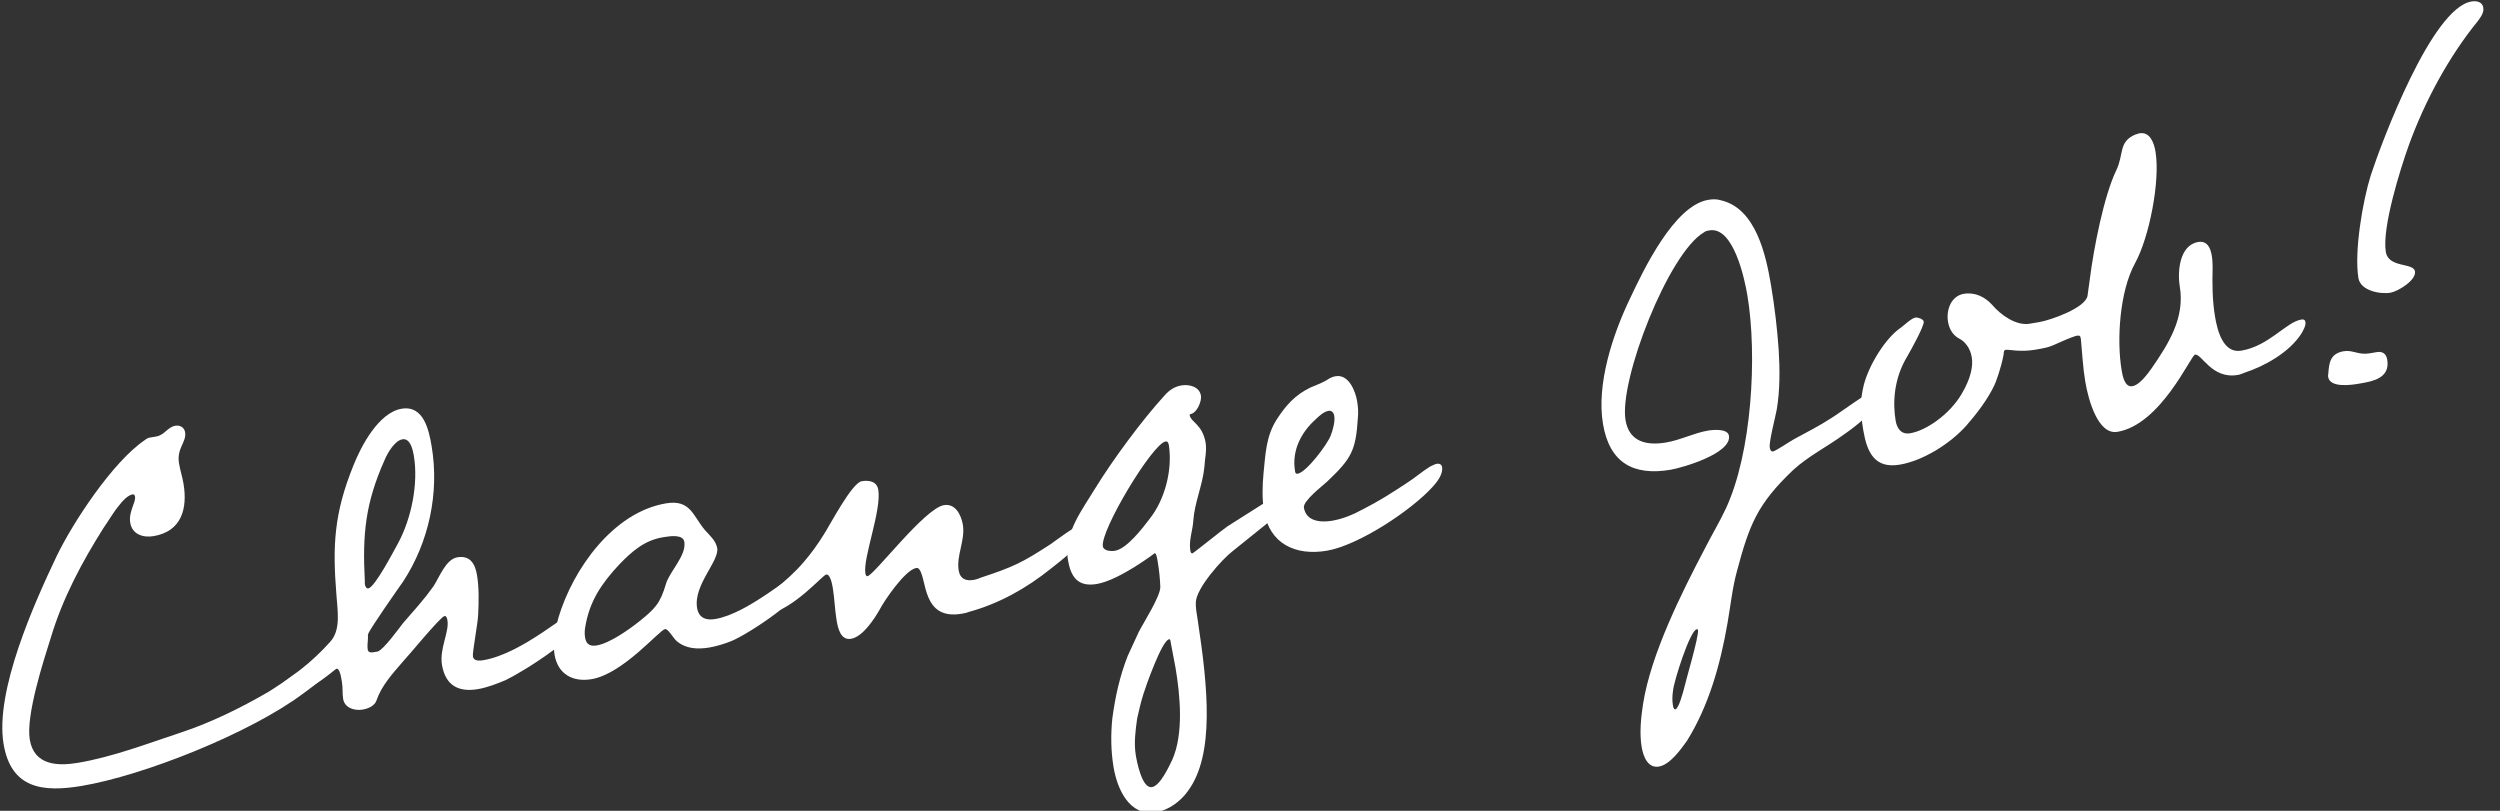 <?xml version="1.0" encoding="UTF-8"?><svg id="_レイヤー_3" xmlns="http://www.w3.org/2000/svg" viewBox="0 0 268.549 87.095"><rect x="0" y="0" width="268.549" height="87.095" fill="#333333" stroke="none"/><defs><style>.cls-1{fill:#fff;stroke-width:0px;}</style></defs><path class="cls-1" d="M32.538,74.521c-5.711,4.261-17.109,8.783-23.753,9.899-4.111.691-7.584.35-8.399-4.494-.956-5.687,3.302-15.146,5.698-20.18,1.759-3.654,6.05-10.165,9.482-12.48.253-.215.422-.243.647-.281l.563-.095c.901-.151,1.219-1.016,2.063-1.158.506-.085.958.187,1.043.693.18,1.069-.927,1.72-.652,3.353.123.732.359,1.444.482,2.177.445,2.646-.181,5.126-3.222,5.637-1.125.189-2.29-.193-2.499-1.433-.199-1.183.617-2.188.513-2.808-.028-.169-.104-.271-.273-.243-.506.085-1.144.772-1.425,1.166-.627.743-1.115,1.634-1.677,2.425-2.333,3.691-4.401,7.57-5.663,11.777-.794,2.508-2.701,8.388-2.266,10.977.464,2.76,2.971,2.858,5.167,2.489,3.716-.624,7.469-2.064,11.034-3.243,3.237-1.065,6.445-2.647,9.399-4.359,1.107-.649,6.489-4.449,7.287-4.525.132.094.226.31.254.479.228,1.351-2.876,3.553-3.805,4.229Z"/><path class="cls-1" d="M54.296,73.065c-.919.385-1.951.79-2.964.961-2.083.351-3.483-.398-3.853-2.596-.293-1.744.793-3.549.585-4.787-.019-.112-.085-.508-.31-.47-.45.076-3.956,4.371-4.499,4.926-1.116,1.288-2.287,2.584-2.829,4.181-.196.554-.9.847-1.463.942-.845.142-1.934-.14-2.104-1.152-.095-.563-.021-1.155-.125-1.774l-.076-.451c-.076-.45-.236-1.06-.517-1.013-.113.02-2.672,2.36-4.53,2.673-.338.057-1.426.123-1.512-.383-.047-.282.14-.545.28-.743.244-.271,1.594-1.193,1.951-1.484,1.125-.885,2.174-1.872,3.15-2.961,1.171-1.298.765-3.371.659-5.033-.43-5.312-.256-8.758,1.83-13.914.813-2.048,2.696-5.664,5.173-6.08,2.364-.398,2.932,2.285,3.225,4.031.842,5.011-.295,10.298-3.059,14.526-.468.657-3.55,5.054-3.747,5.609-.085.188-.01.291-.037.469 0.0.348-.092.826-.026,1.221.057.338.347.347.629.299l.451-.075c.657-.227,2.25-2.462,2.728-3.064l1.649-1.898c.581-.677,1.106-1.344,1.621-2.066.6-.912,1.31-2.885,2.548-3.093,1.352-.228,1.907.663,2.115,1.903.228,1.352.192,2.862.128,4.205-.018.93-.642,4.103-.566,4.553.085.507.714.459,1.108.393,4.28-.72,9.229-5.372,10.412-5.571.226-.038.404.338.442.563.341,2.026-6.75,6.346-8.467,7.155ZM43.23,47.19c-.845.142-1.603,1.485-1.893,2.171-2.105,4.698-2.41,8.048-2.149,13.042.019.112-.019.235,0,.348.028.169.142.497.367.459.732-.123,2.783-4.114,3.185-4.82,1.46-2.677,2.216-6.451,1.714-9.436-.104-.619-.378-1.905-1.223-1.764Z"/><path class="cls-1" d="M59.569,70.326c-.227-1.352.062-2.732.426-4.009,1.561-5.185,5.861-11.291,11.548-12.247,2.646-.445,2.893,1.366,4.191,2.884.498.554,1.174,1.136,1.307,1.923.237,1.408-2.575,3.965-2.159,6.443.18,1.068.978,1.34,1.935,1.179,3.604-.606,8.311-4.986,9.493-5.185.225-.038.348.347.386.572.331,1.97-6.412,6.289-8.147,6.985-.76.301-1.586.556-2.375.688-1.239.208-2.525.135-3.474-.689-.329-.234-.921-1.351-1.259-1.294-.62.104-4.518,4.812-7.896,5.38-2.027.342-3.625-.548-3.975-2.631ZM71.397,57.684l-.225.037c-1.971.332-3.331,1.546-4.662,2.926-1.912,2.059-3.214,3.958-3.661,6.812-.055.356-.055.704.002,1.042.123.732.564.947,1.239.834,1.408-.237,3.424-1.677,4.55-2.56,1.734-1.392,2.278-1.946,2.904-4.078.411-1.343,2.211-3.036,1.965-4.499-.133-.789-1.437-.627-2.113-.514Z"/><path class="cls-1" d="M112.903,61.071c-2.654,2.124-5.561,3.771-8.883,4.676-.215.095-.441.133-.722.181-4.279.719-3.704-3.778-4.568-4.791-.076-.103-.197-.141-.311-.121-1.183.199-3.412,3.469-3.936,4.482-.581,1.024-1.827,2.914-3.065,3.122-1.126.189-1.41-1.153-1.552-1.998-.189-1.126-.219-2.337-.408-3.464-.047-.281-.256-1.52-.707-1.444-.394.066-3.533,3.779-6.292,4.243-.338.057-1.427.123-1.512-.383-.047-.282.14-.545.281-.743.244-.271,1.641-1.26,2.053-1.561,1.069-.874,2.128-1.806,3.047-2.886.824-.949,1.527-1.937,2.164-2.969.647-.978,3.005-5.544,4.076-5.724.788-.132,1.624.017,1.775.918.369,2.196-1.661,7.343-1.386,8.976.009.057.057.338.226.31.731-.123,6.129-7.283,8.212-7.633,1.239-.208,1.86,1.076,2.031,2.091.284,1.688-.718,3.304-.444,4.938.151.9.771,1.144,1.616,1.002.282-.048.498-.142.769-.245,3.565-1.178,4.419-1.611,7.449-3.567.984-.688,2.672-2.014,3.46-2.146.141.148.226.31.264.535.218,1.294-2.718,3.467-3.637,4.201Z"/><path class="cls-1" d="M137.087,55.441l-4.642,3.733c-1.182.894-3.956,4.022-3.991,5.534-.027.525.086,1.201.209,1.934,1.08,7.113,1.851,14.453-1.082,18.362-.75,1.053-2.034,2.021-3.385,2.248-2.872.482-4.181-2.481-4.578-4.846-.293-1.746-.306-3.539-.13-5.248.307-2.309.801-4.535,1.652-6.704l1.188-2.574c.477-.948,2.36-3.87,2.312-4.846-.03-.864-.125-1.774-.267-2.619,0,0-.019-.113-.038-.226-.047-.281-.132-.788-.301-.76,0,0-3.798,2.896-6.219,3.304-2.027.341-2.789-.747-3.102-2.606-.474-2.814,1.579-5.418,2.937-7.673,1.911-3.1,4.975-7.263,7.467-9.997.488-.546,1.06-.932,1.792-1.055.845-.142,1.934.138,2.095,1.095.104.619-.438,1.869-1.114,1.983,0,0-.112.019-.093.132.123.731,1.381.984,1.712,2.953.142.846-.101,1.812-.137,2.629-.194,1.944-1.046,3.767-1.184,5.7-.055,1.051-.505,2.169-.325,3.237.019.113.057.34.226.311.113-.019,3.375-2.651,3.742-2.887.262-.16,6.067-3.857,6.124-3.866.225-.038.395.281.433.507.151.9-.636,1.728-1.301,2.244ZM125.201,47.423c-1.407.236-7.017,9.575-6.733,11.265.085.507.902.543,1.296.477,1.295-.217,3-2.472,3.759-3.468,1.621-2.068,2.424-5.214,2.045-7.814-.038-.226-.085-.507-.367-.459ZM125.775,69.097l-.047-.281c-.019-.112-.084-.16-.141-.15-.788.133-2.546,5.176-2.77,5.908-.262.854-.467,1.7-.663,2.602-.186,1.305-.362,2.666-.145,3.961.113.676.662,3.594,1.732,3.414.9-.151,1.827-2.217,2.173-2.912,1.263-2.818.854-6.976.361-9.904-.151-.9-.36-1.792-.501-2.637Z"/><path class="cls-1" d="M153.923,52.264c-2.343,2.595-8.026,6.328-11.405,6.896s-6.149-.761-6.736-4.252c-.228-1.352-.173-2.75-.053-4.103.222-2.12.267-3.924,1.409-5.737,1.012-1.559,1.986-2.649,3.646-3.449.704-.293,1.361-.519,2.036-.979.216-.095.375-.18.657-.227,1.408-.237,2.124,1.612,2.304,2.683.104.619.143,1.191.078,1.839-.22,3.511-.716,4.348-3.313,6.81-.45.423-2.606,2.061-2.483,2.792.246,1.464,1.776,1.611,3.015,1.403,1.183-.199,2.318-.679,3.378-1.262,1.547-.782,3.067-1.731,4.577-2.737.891-.557,1.697-1.271,2.588-1.826.272-.103.478-.254.703-.292.338-.057.535.084.583.366.123.731-.542,1.596-.983,2.075ZM142.714,44.131c-.508.086-1.061.584-1.407.933-1.51,1.354-2.567,3.326-2.198,5.522.028.169.057.338.282.3.957-.161,3.178-3.141,3.542-4.07.243-.62.496-1.531.392-2.15-.057-.338-.273-.591-.61-.534Z"/><path class="cls-1" d="M198.035,46.7c-1.753,1.28-3.836,2.325-5.439,3.811-3.843,3.656-4.685,5.883-6.001,10.794-.505,1.821-.699,3.764-1.024,5.614-.764,4.413-1.987,8.846-4.357,12.659-.656.921-1.827,2.566-3.01,2.765-1.238.209-1.701-1.162-1.861-2.119-.246-1.464-.07-3.173.153-4.6.838-5.351,4.132-11.927,6.633-16.69.739-1.455,1.554-2.809,2.237-4.254,2.816-5.975,3.422-16.498,2.333-22.974-.284-1.689-1.475-7.395-4.065-6.959-.225.038-.449.076-.6.216-3.799,2.202-9.14,15.896-8.42,20.175.397,2.364,2.313,2.738,4.34,2.397,1.577-.265,3.012-1.027,4.532-1.283.507-.085,2.103-.237,2.234.551.322,1.914-5.036,3.451-6.274,3.659-3.998.673-6.554-.751-7.254-4.917-.72-4.279,1.047-9.614,2.892-13.455,1.45-3.081,4.745-10.004,8.405-10.62.506-.085.91-.095,1.398.054,3.736.878,4.814,5.907,5.354,9.117.389,2.309.664,4.637.827,6.983.125,2.121.137,4.261-.207,6.345-.149.836-.859,3.502-.755,4.123.038.225.132.439.357.401.281-.047,1.895-1.129,2.213-1.297,1.38-.754,2.768-1.45,4.071-2.306.685-.405,3.929-2.804,4.492-2.897.225-.038.413.393.442.562.236,1.407-2.662,3.458-3.646,4.144ZM182.266,67.591c-.732.123-2.47,5.626-2.544,6.565-.083.534-.111,1.06-.016,1.623.009.056.076.45.245.422.394-.066.842-1.879.917-2.123.196-.901,1.644-5.719,1.53-6.394,0,0-.019-.112-.132-.094Z"/><path class="cls-1" d="M223.536,36.508l-.038-.225c-.037-.226-.104-.272-.498-.206-1.369.462-2.157.942-2.927,1.187-.385.123-1.116.246-1.455.303-1.688.284-2.787-.052-3.182.014-.169.029-.196.207-.205.498-.308,1.615-.879,3.043-.962,3.231-.722,1.567-1.959,3.166-3.026,4.387-1.753,1.975-4.688,3.799-7.166,4.215-2.703.454-3.522-1.317-3.92-3.683-.303-1.802-.397-3.06.05-4.872.523-2.057,2.283-5.016,3.999-6.173.413-.301,1.106-.996,1.558-1.072.225-.037.836.148.883.43.076.451-1.348,3.007-1.751,3.711-1.498,2.453-1.579,5.071-1.267,6.929.143.846.604,1.521,1.561,1.36,1.745-.293,4.23-2.044,5.495-4.167,1.039-1.737,1.281-3.052,1.121-4.009-.18-1.07-.811-1.718-1.317-1.979-.695-.346-1.1-1.031-1.232-1.819-.218-1.296.344-2.778,1.695-3.006,1.182-.199,2.253.316,3.033,1.169.94,1.115,2.585,2.287,4.049,2.041l1.014-.171c1.238-.208,5.01-1.537,5.196-2.842l.261-1.896c.398-3.137,1.479-8.761,2.809-11.532.861-1.765.23-3.107,2.068-3.879.169-.028.272-.104.441-.132,1.127-.189,1.56,1.012,1.721,1.97.521,3.096-.653,9.199-2.208,12.008-1.639,2.997-1.979,8.208-1.429,11.473.094.562.312,1.857,1.156,1.715.788-.133,1.679-1.382,2.054-1.907,1.864-2.688,3.596-5.469,3.038-8.79-.266-1.577-.053-4.451,1.974-4.792,1.014-.17,1.334.703,1.467,1.491.066.395.076.798.086,1.202-.044,1.802-.042,3.54.261,5.341.237,1.407.842,3.969,2.812,3.638,2.985-.502,4.812-3.066,6.445-3.341.225-.038.402-.011.45.271.066.394-.252.911-.43,1.23-1.283,2.011-3.929,3.497-6.124,4.213-.216.094-.487.199-.713.236-2.815.474-3.861-2.304-4.594-2.181-.45.075-3.659,7.506-8.333,8.291-2.083.351-3.121-3.412-3.453-5.384-.255-1.52-.313-2.9-.466-4.496Z"/><path class="cls-1" d="M253.339,41.226c-.788.132-3.05.455-3.249-.728-.019-.113-.028-.17.009-.291.083-1.229.204-2.233,1.668-2.479.957-.161,1.577.429,2.76.229l.788-.133c.62-.104,1.015.178,1.119.797.34,2.027-1.574,2.349-3.095,2.604ZM266.182,2.243c-3.167,3.891-5.723,8.662-7.425,13.349-.907,2.526-2.907,8.884-2.472,11.475.293,1.745,2.968,1.122,3.129,2.08.161.957-1.837,2.161-2.625,2.294-1.126.189-3.22-.212-3.447-1.563-.473-2.815.458-8.299,1.327-11.05,1.188-3.616,6.536-17.949,10.815-18.668.563-.095,1.164.036,1.269.655.095.563-.289,1.033-.571,1.428Z"/></svg>